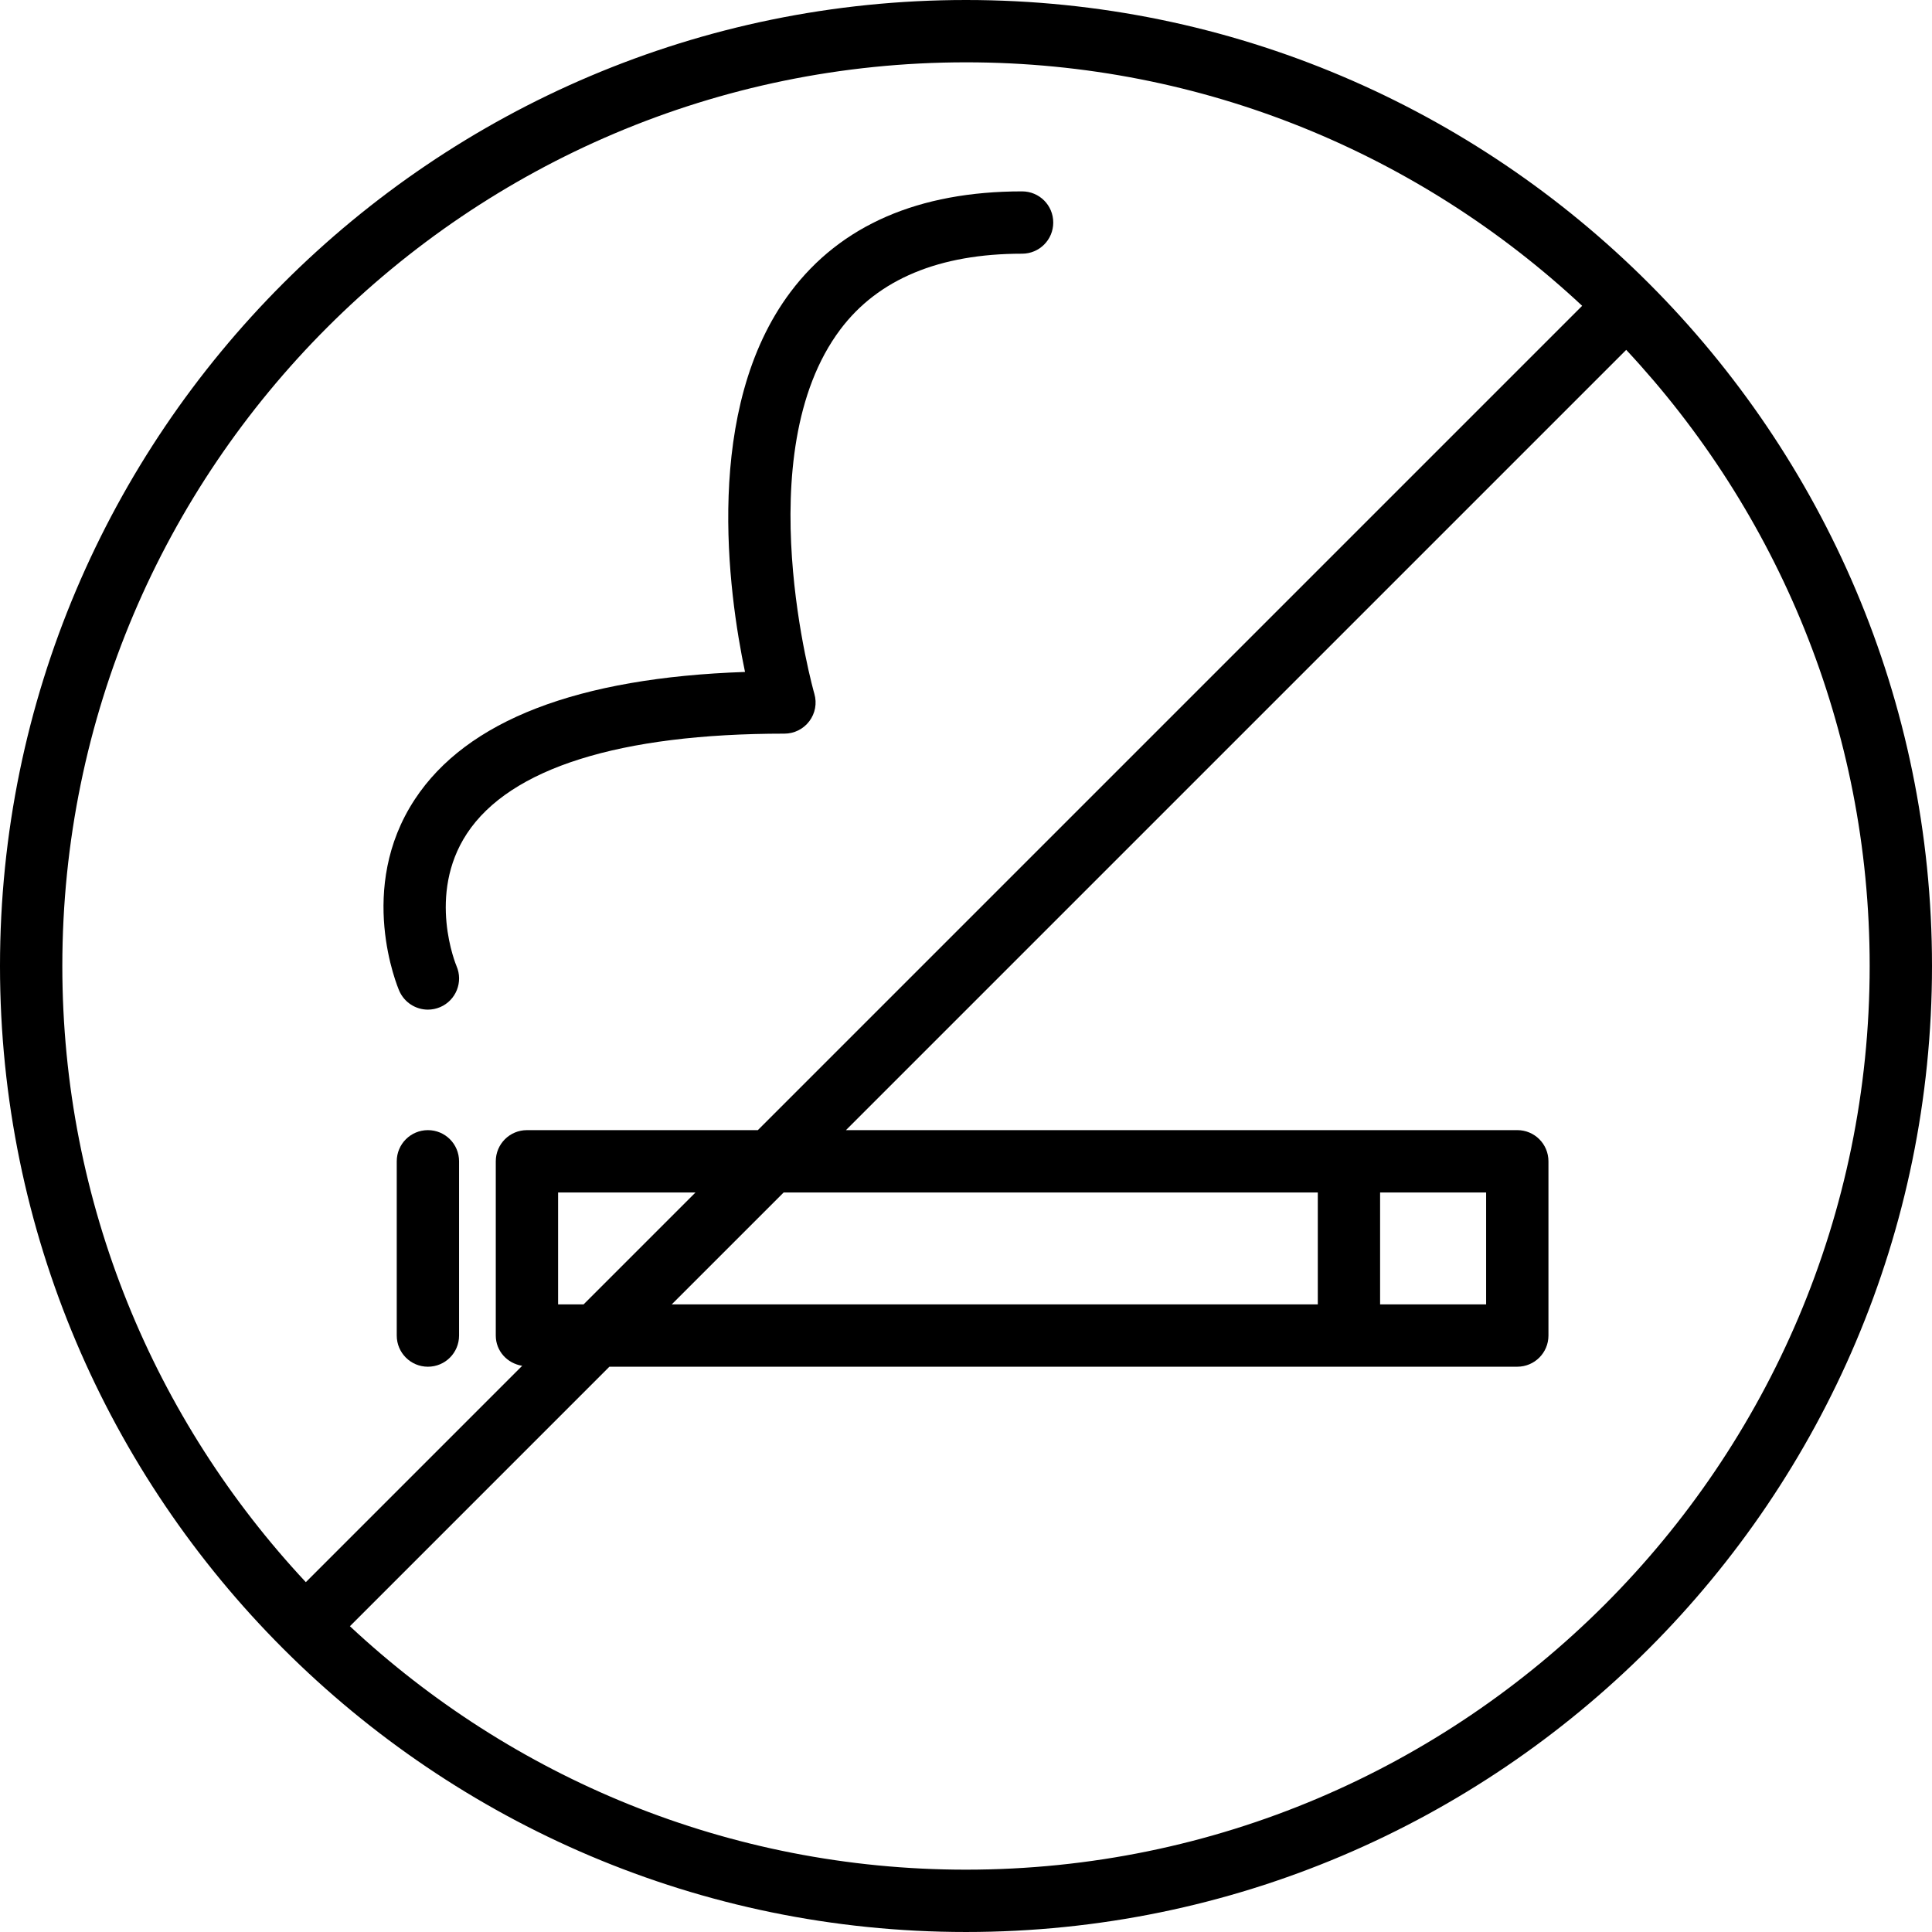 <?xml version="1.0" encoding="iso-8859-1"?>
<!-- Uploaded to: SVG Repo, www.svgrepo.com, Generator: SVG Repo Mixer Tools -->
<!DOCTYPE svg PUBLIC "-//W3C//DTD SVG 1.1//EN" "http://www.w3.org/Graphics/SVG/1.1/DTD/svg11.dtd">
<svg fill="#000000" version="1.1" id="Capa_1" xmlns="http://www.w3.org/2000/svg" xmlns:xlink="http://www.w3.org/1999/xlink" 
	 width="800px" height="800px" viewBox="0 0 217.267 217.267"
	 xml:space="preserve">
<g>
	<g>
		<path d="M108.633,0C48.73,0,0,48.732,0,108.633s48.73,108.633,108.633,108.633c59.901,0,108.634-48.731,108.634-108.633
			S168.534,0,108.633,0z M108.633,7.009c26.762,0,51.12,10.419,69.292,27.382l-92.701,92.701H59.258
			c-1.939,0-3.504,1.567-3.504,3.505v19.595c0,1.752,1.299,3.135,2.97,3.401l-24.33,24.332
			C17.424,159.76,7.009,135.394,7.009,108.633C7.009,52.601,52.599,7.009,108.633,7.009z M167.125,134.101v12.587h-11.923v-12.587
			H167.125z M148.193,146.688H75.539l12.59-12.587h60.067v12.587H148.193z M65.628,146.688h-2.866v-12.587h15.453L65.628,146.688z
			 M108.633,210.257c-26.759,0-51.12-10.41-69.283-27.377l29.181-29.184h102.099c1.94,0,3.504-1.568,3.504-3.505v-19.595
			c0-1.938-1.563-3.505-3.504-3.505H95.134l87.746-87.746c16.961,18.167,27.378,42.532,27.378,69.287
			C210.258,164.667,164.667,210.257,108.633,210.257z"/>
		<path d="M48.121,127.092c-1.937,0-3.504,1.567-3.504,3.505v19.595c0,1.937,1.567,3.505,3.504,3.505
			c1.939,0,3.504-1.568,3.504-3.505v-19.595C51.625,128.66,50.06,127.092,48.121,127.092z"/>
		<path d="M48.121,113.541c0.467,0,0.936-0.096,1.388-0.287c1.776-0.767,2.598-2.827,1.833-4.606
			c-0.034-0.072-3.367-8.02,1.167-14.907c4.841-7.357,17.186-11.238,35.705-11.238c1.101,0,2.139-0.518,2.801-1.401
			c0.662-0.876,0.873-2.017,0.566-3.073c-0.077-0.265-7.621-26.965,2.927-40.989c4.247-5.647,11.122-8.51,20.433-8.51
			c1.94,0,3.504-1.565,3.504-3.504s-1.563-3.504-3.504-3.504c-11.63,0-20.391,3.805-26.036,11.309
			c-9.857,13.107-7.012,33.743-5.123,42.734c-18.808,0.646-31.294,5.45-37.132,14.327c-6.588,10.005-1.953,21.066-1.752,21.532
			C45.476,112.747,46.769,113.541,48.121,113.541z"/>
	</g>
</g>
</svg>